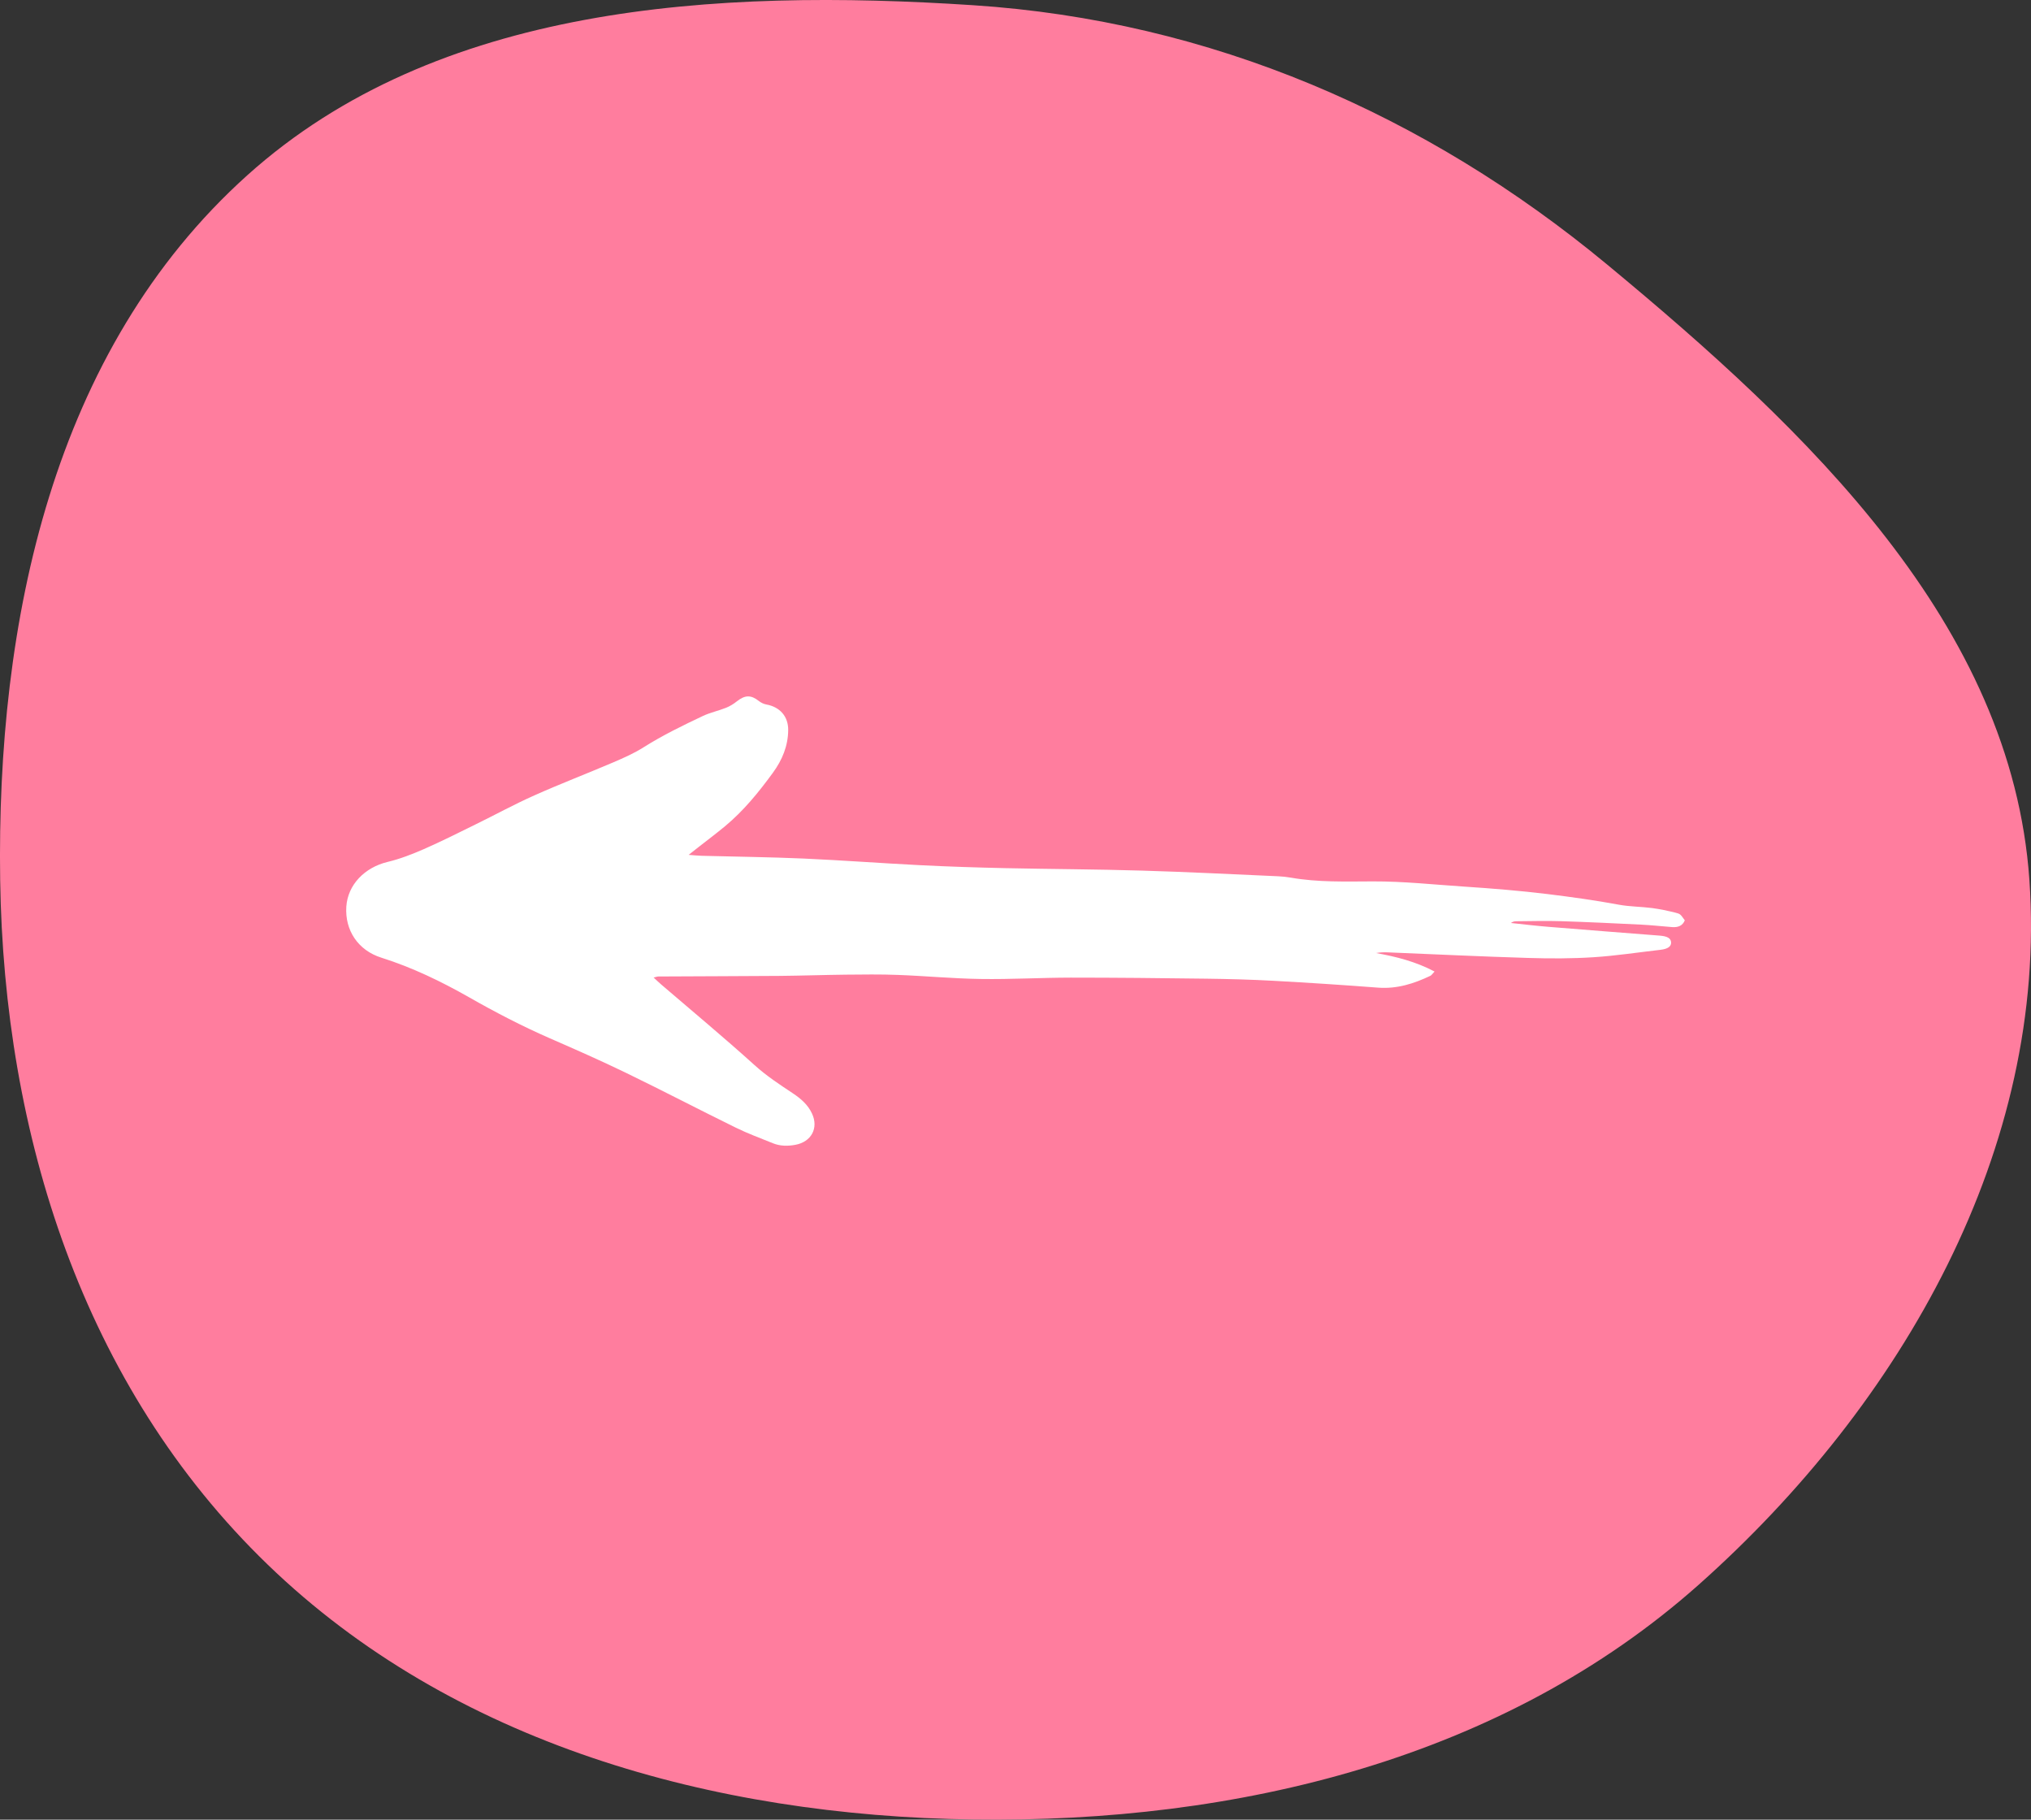 <svg xmlns="http://www.w3.org/2000/svg" width="48" height="43" viewBox="0 0 48 43" fill="none"><rect x="0" y="0" width="48" height="43" fill="#333333" stroke="none"/><path fill-rule="evenodd" clip-rule="evenodd" d="M22.996 42.996C16.834 42.911 10.697 41.194 6.328 36.974C1.948 32.745 0.093 26.79 0.004 20.794C-0.086 14.7 1.236 8.285 5.843 4.143C10.329 0.11 16.895 -0.277 22.996 0.123C28.617 0.491 33.693 2.7 37.98 6.249C42.727 10.179 47.542 14.752 47.962 20.794C48.402 27.12 44.965 33.163 40.149 37.446C35.529 41.554 29.261 43.084 22.996 42.996Z" fill="#FF7D9E"></path><path fill-rule="evenodd" clip-rule="evenodd" d="M15.447 23.1C15.521 23.168 15.574 23.219 15.63 23.267C16.366 23.899 17.113 24.519 17.832 25.169C18.114 25.425 18.427 25.629 18.741 25.838C18.931 25.964 19.096 26.108 19.192 26.317C19.35 26.658 19.175 26.984 18.796 27.053C18.616 27.086 18.438 27.085 18.267 27.016C17.972 26.896 17.673 26.787 17.389 26.647C16.526 26.224 15.675 25.779 14.811 25.36C14.212 25.069 13.601 24.8 12.989 24.533C12.335 24.247 11.704 23.919 11.085 23.566C10.425 23.191 9.742 22.861 9.011 22.63C8.462 22.457 8.148 21.983 8.185 21.423C8.22 20.907 8.617 20.499 9.16 20.368C9.453 20.298 9.738 20.187 10.013 20.067C10.425 19.886 10.827 19.685 11.23 19.486C11.697 19.258 12.152 19.008 12.626 18.797C13.241 18.522 13.872 18.281 14.492 18.016C14.74 17.91 14.991 17.799 15.217 17.655C15.663 17.374 16.136 17.144 16.612 16.919C16.786 16.837 16.98 16.797 17.16 16.725C17.252 16.688 17.339 16.634 17.415 16.573C17.607 16.421 17.749 16.418 17.934 16.565C17.984 16.604 18.05 16.637 18.113 16.648C18.433 16.706 18.63 16.93 18.628 17.25C18.625 17.628 18.487 17.959 18.265 18.263C17.93 18.721 17.574 19.161 17.132 19.527C16.931 19.694 16.721 19.851 16.514 20.013C16.45 20.064 16.385 20.114 16.275 20.201C16.416 20.212 16.499 20.221 16.582 20.223C17.386 20.245 18.189 20.253 18.991 20.288C19.91 20.329 20.828 20.399 21.746 20.445C22.416 20.479 23.086 20.5 23.756 20.515C24.832 20.538 25.909 20.541 26.984 20.573C28.059 20.604 29.134 20.66 30.208 20.707C30.309 20.711 30.411 20.723 30.51 20.74C31.152 20.852 31.8 20.83 32.446 20.828C33.173 20.825 33.893 20.905 34.616 20.952C35.269 20.995 35.92 21.048 36.57 21.127C37.136 21.197 37.697 21.274 38.256 21.378C38.514 21.426 38.783 21.424 39.045 21.458C39.229 21.482 39.413 21.522 39.593 21.566C39.716 21.596 39.714 21.605 39.818 21.748C39.765 21.88 39.654 21.918 39.52 21.908C39.271 21.889 39.024 21.861 38.775 21.849C38.144 21.818 37.514 21.788 36.884 21.768C36.533 21.757 36.183 21.768 35.833 21.77C35.791 21.77 35.749 21.78 35.709 21.811C36.001 21.842 36.294 21.877 36.587 21.901C37.464 21.973 38.342 22.041 39.219 22.109C39.4 22.123 39.486 22.167 39.494 22.266C39.501 22.365 39.417 22.425 39.241 22.445C38.715 22.505 38.191 22.586 37.663 22.62C37.15 22.653 36.634 22.653 36.12 22.637C35.013 22.604 33.907 22.55 32.801 22.505C32.709 22.501 32.616 22.504 32.521 22.521C32.996 22.606 33.458 22.723 33.904 22.958C33.855 23.008 33.836 23.044 33.805 23.059C33.417 23.244 33.018 23.372 32.572 23.339C31.749 23.276 30.924 23.222 30.1 23.177C29.571 23.148 29.04 23.134 28.51 23.127C27.442 23.113 26.374 23.102 25.306 23.102C24.596 23.103 23.887 23.145 23.178 23.134C22.525 23.125 21.872 23.062 21.218 23.038C20.806 23.022 20.393 23.028 19.981 23.032C19.466 23.038 18.952 23.056 18.438 23.061C17.478 23.068 16.519 23.07 15.56 23.075C15.532 23.076 15.504 23.087 15.447 23.1Z" fill="white"></path></svg>